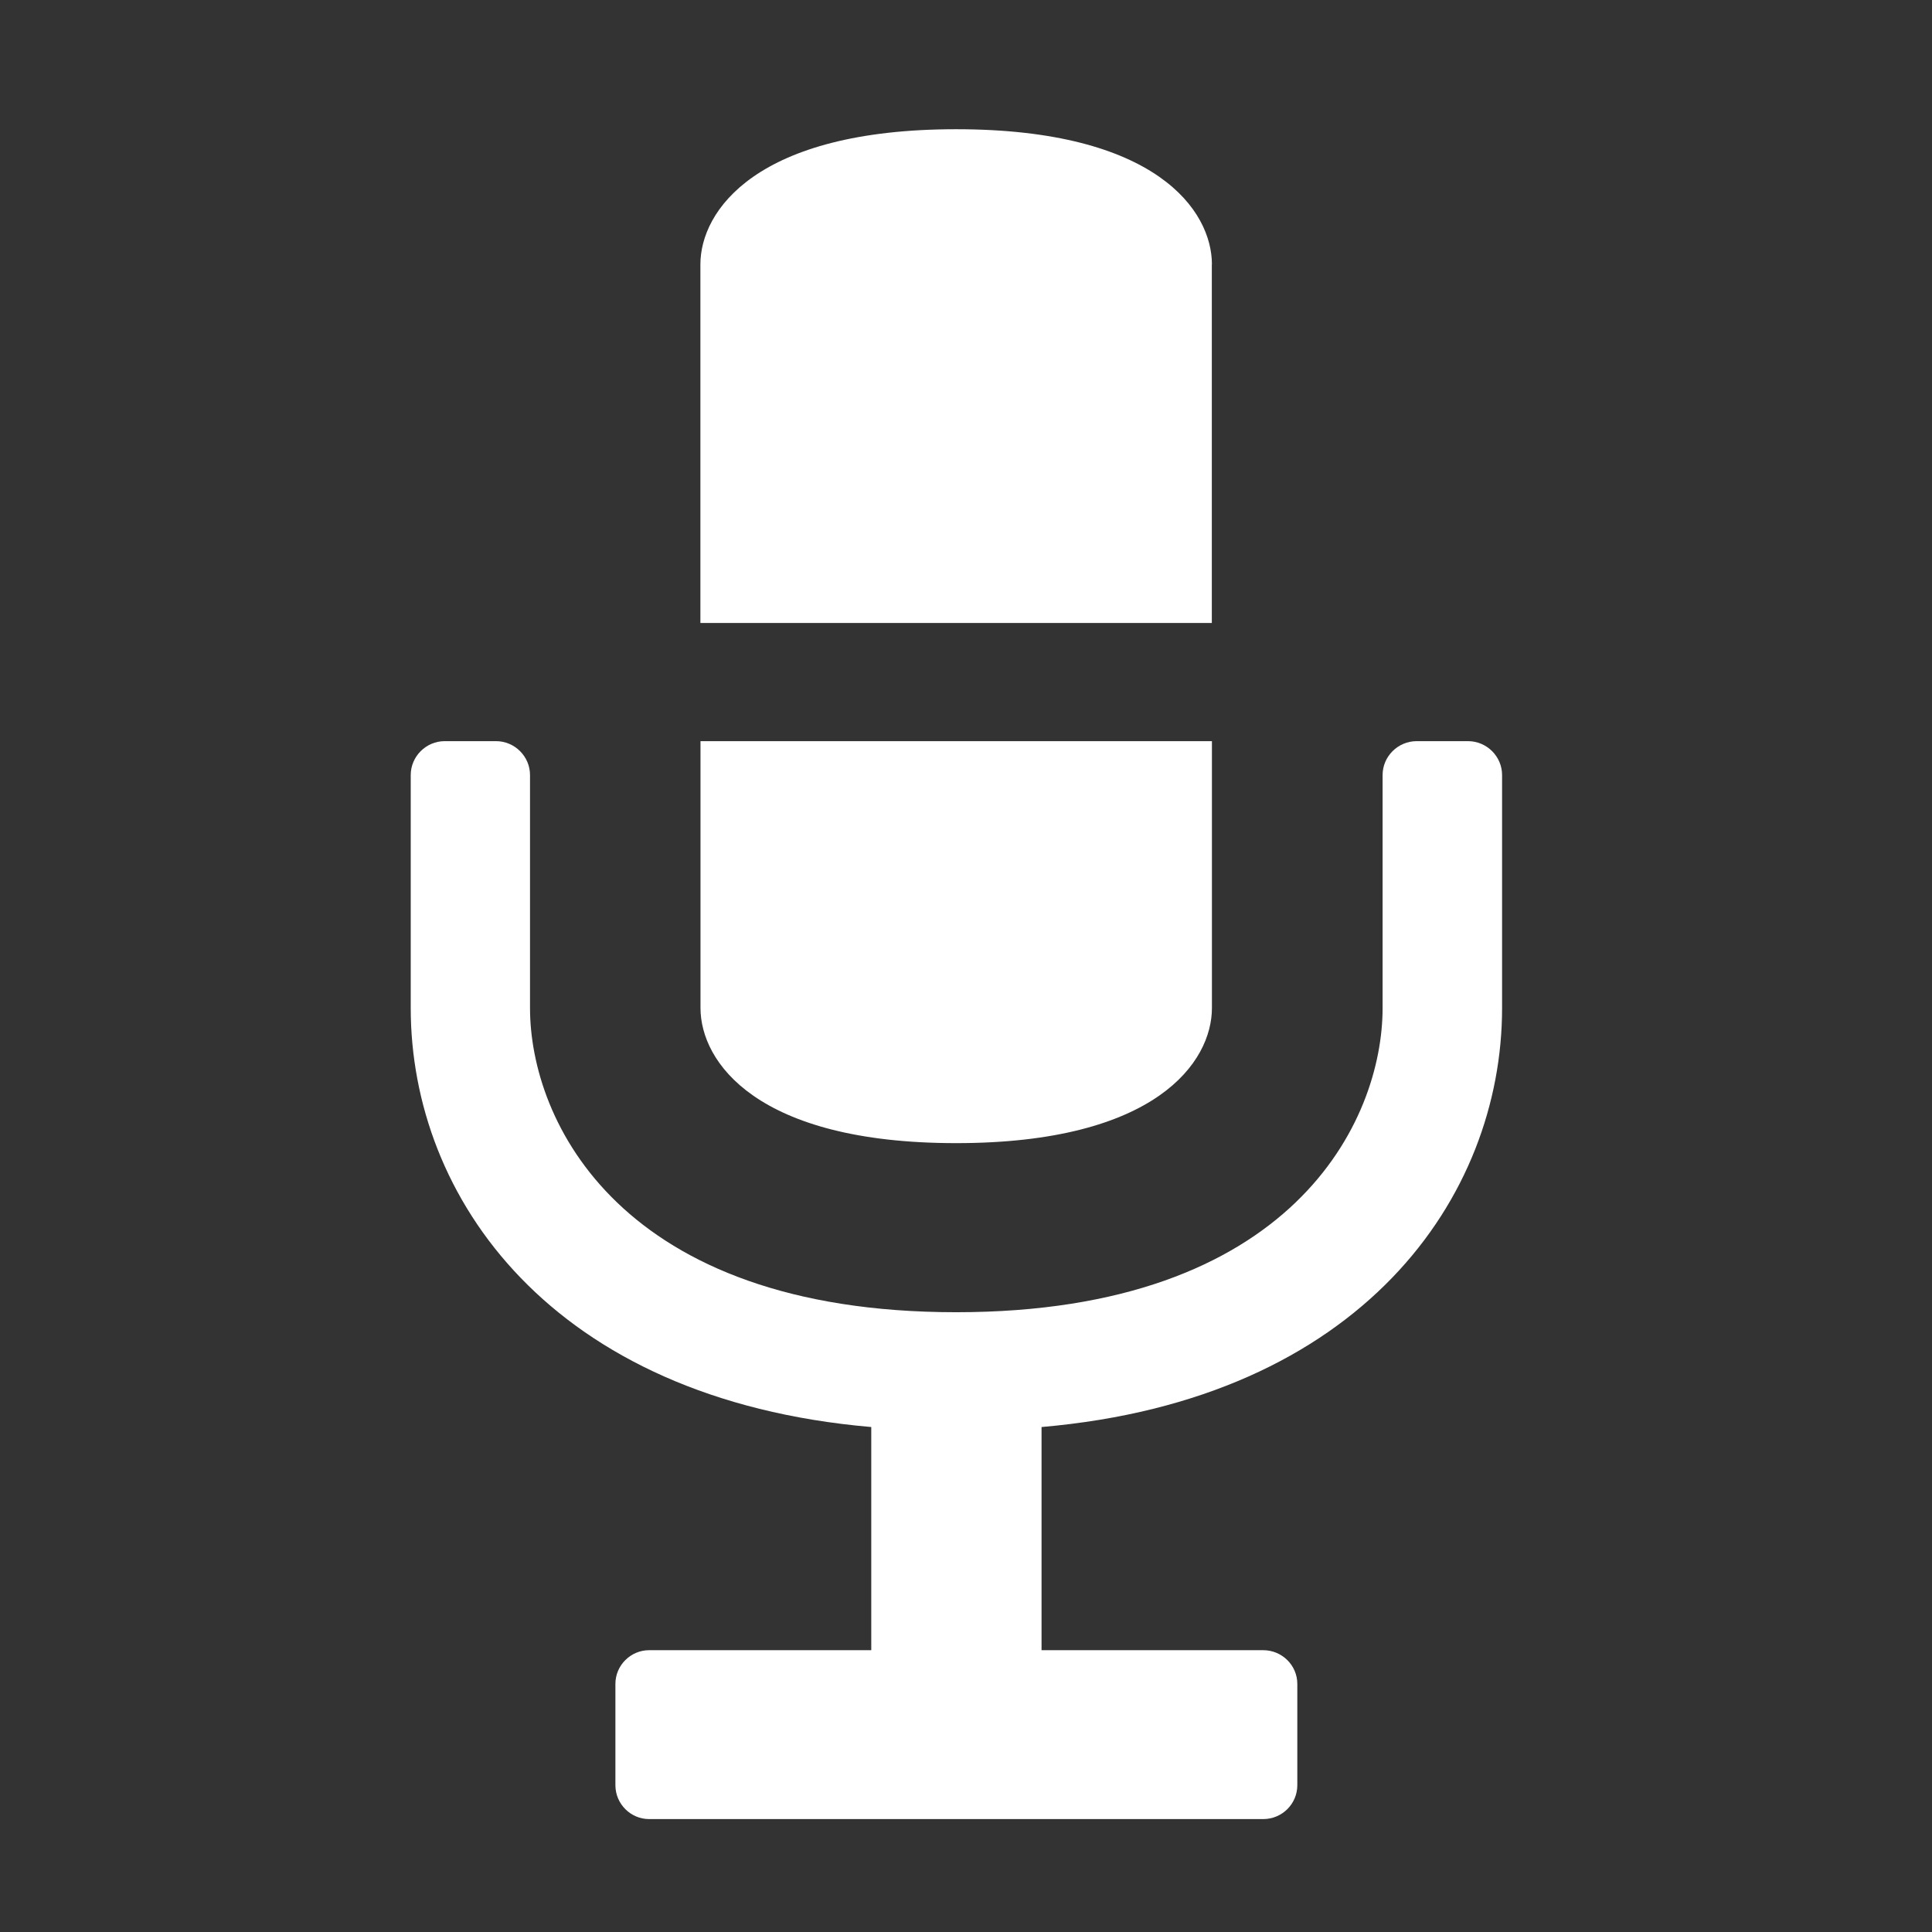 <?xml version="1.0" encoding="utf-8"?>
<!-- Generator: Adobe Illustrator 28.1.0, SVG Export Plug-In . SVG Version: 6.00 Build 0)  -->
<svg version="1.1" id="Layer_1" xmlns="http://www.w3.org/2000/svg" xmlns:xlink="http://www.w3.org/1999/xlink" x="0px" y="0px"
	 viewBox="0 0 194.36 194.36" style="enable-background:new 0 0 194.36 194.36;" xml:space="preserve">
<rect x="0" y="0" width="194.36" height="194.36" fill="#333333" stroke="none"/>
<style type="text/css">
	.st0{fill:#FFFFFF;}
</style>
<g>
	<g>
		<path class="st0" d="M147.68,74.56h-5.16c-1.89,0-3.43,1.54-3.43,3.41v23.44c0,11.36-9.05,30.6-42.9,30.6
			c-33.81,0-42.87-19.24-42.87-30.6V77.97c0-1.87-1.54-3.41-3.42-3.41h-5.16c-1.88,0-3.42,1.54-3.42,3.41v23.44
			c0,19.01,14.09,39.36,46.33,42.15v22.45H65.3c-1.85,0-3.39,1.52-3.39,3.39v10.19c0,1.89,1.54,3.41,3.39,3.41h61.78
			c1.89,0,3.43-1.52,3.43-3.41V169.4c0-1.87-1.54-3.39-3.43-3.39h-22.3v-22.45c32.23-2.79,46.33-23.15,46.33-42.15V77.97
			C151.11,76.1,149.57,74.56,147.68,74.56z M96.19,115c20.14,0,25.73-8.19,25.73-13.59V74.56H70.47v26.84
			C70.47,106.82,76.09,115,96.19,115z M121.92,26.6c0-5.39-5.58-13.6-25.73-13.6c-20.1,0-25.73,8.2-25.73,13.6v36.07h51.45V26.6z"/>
	</g>
</g>
</svg>
